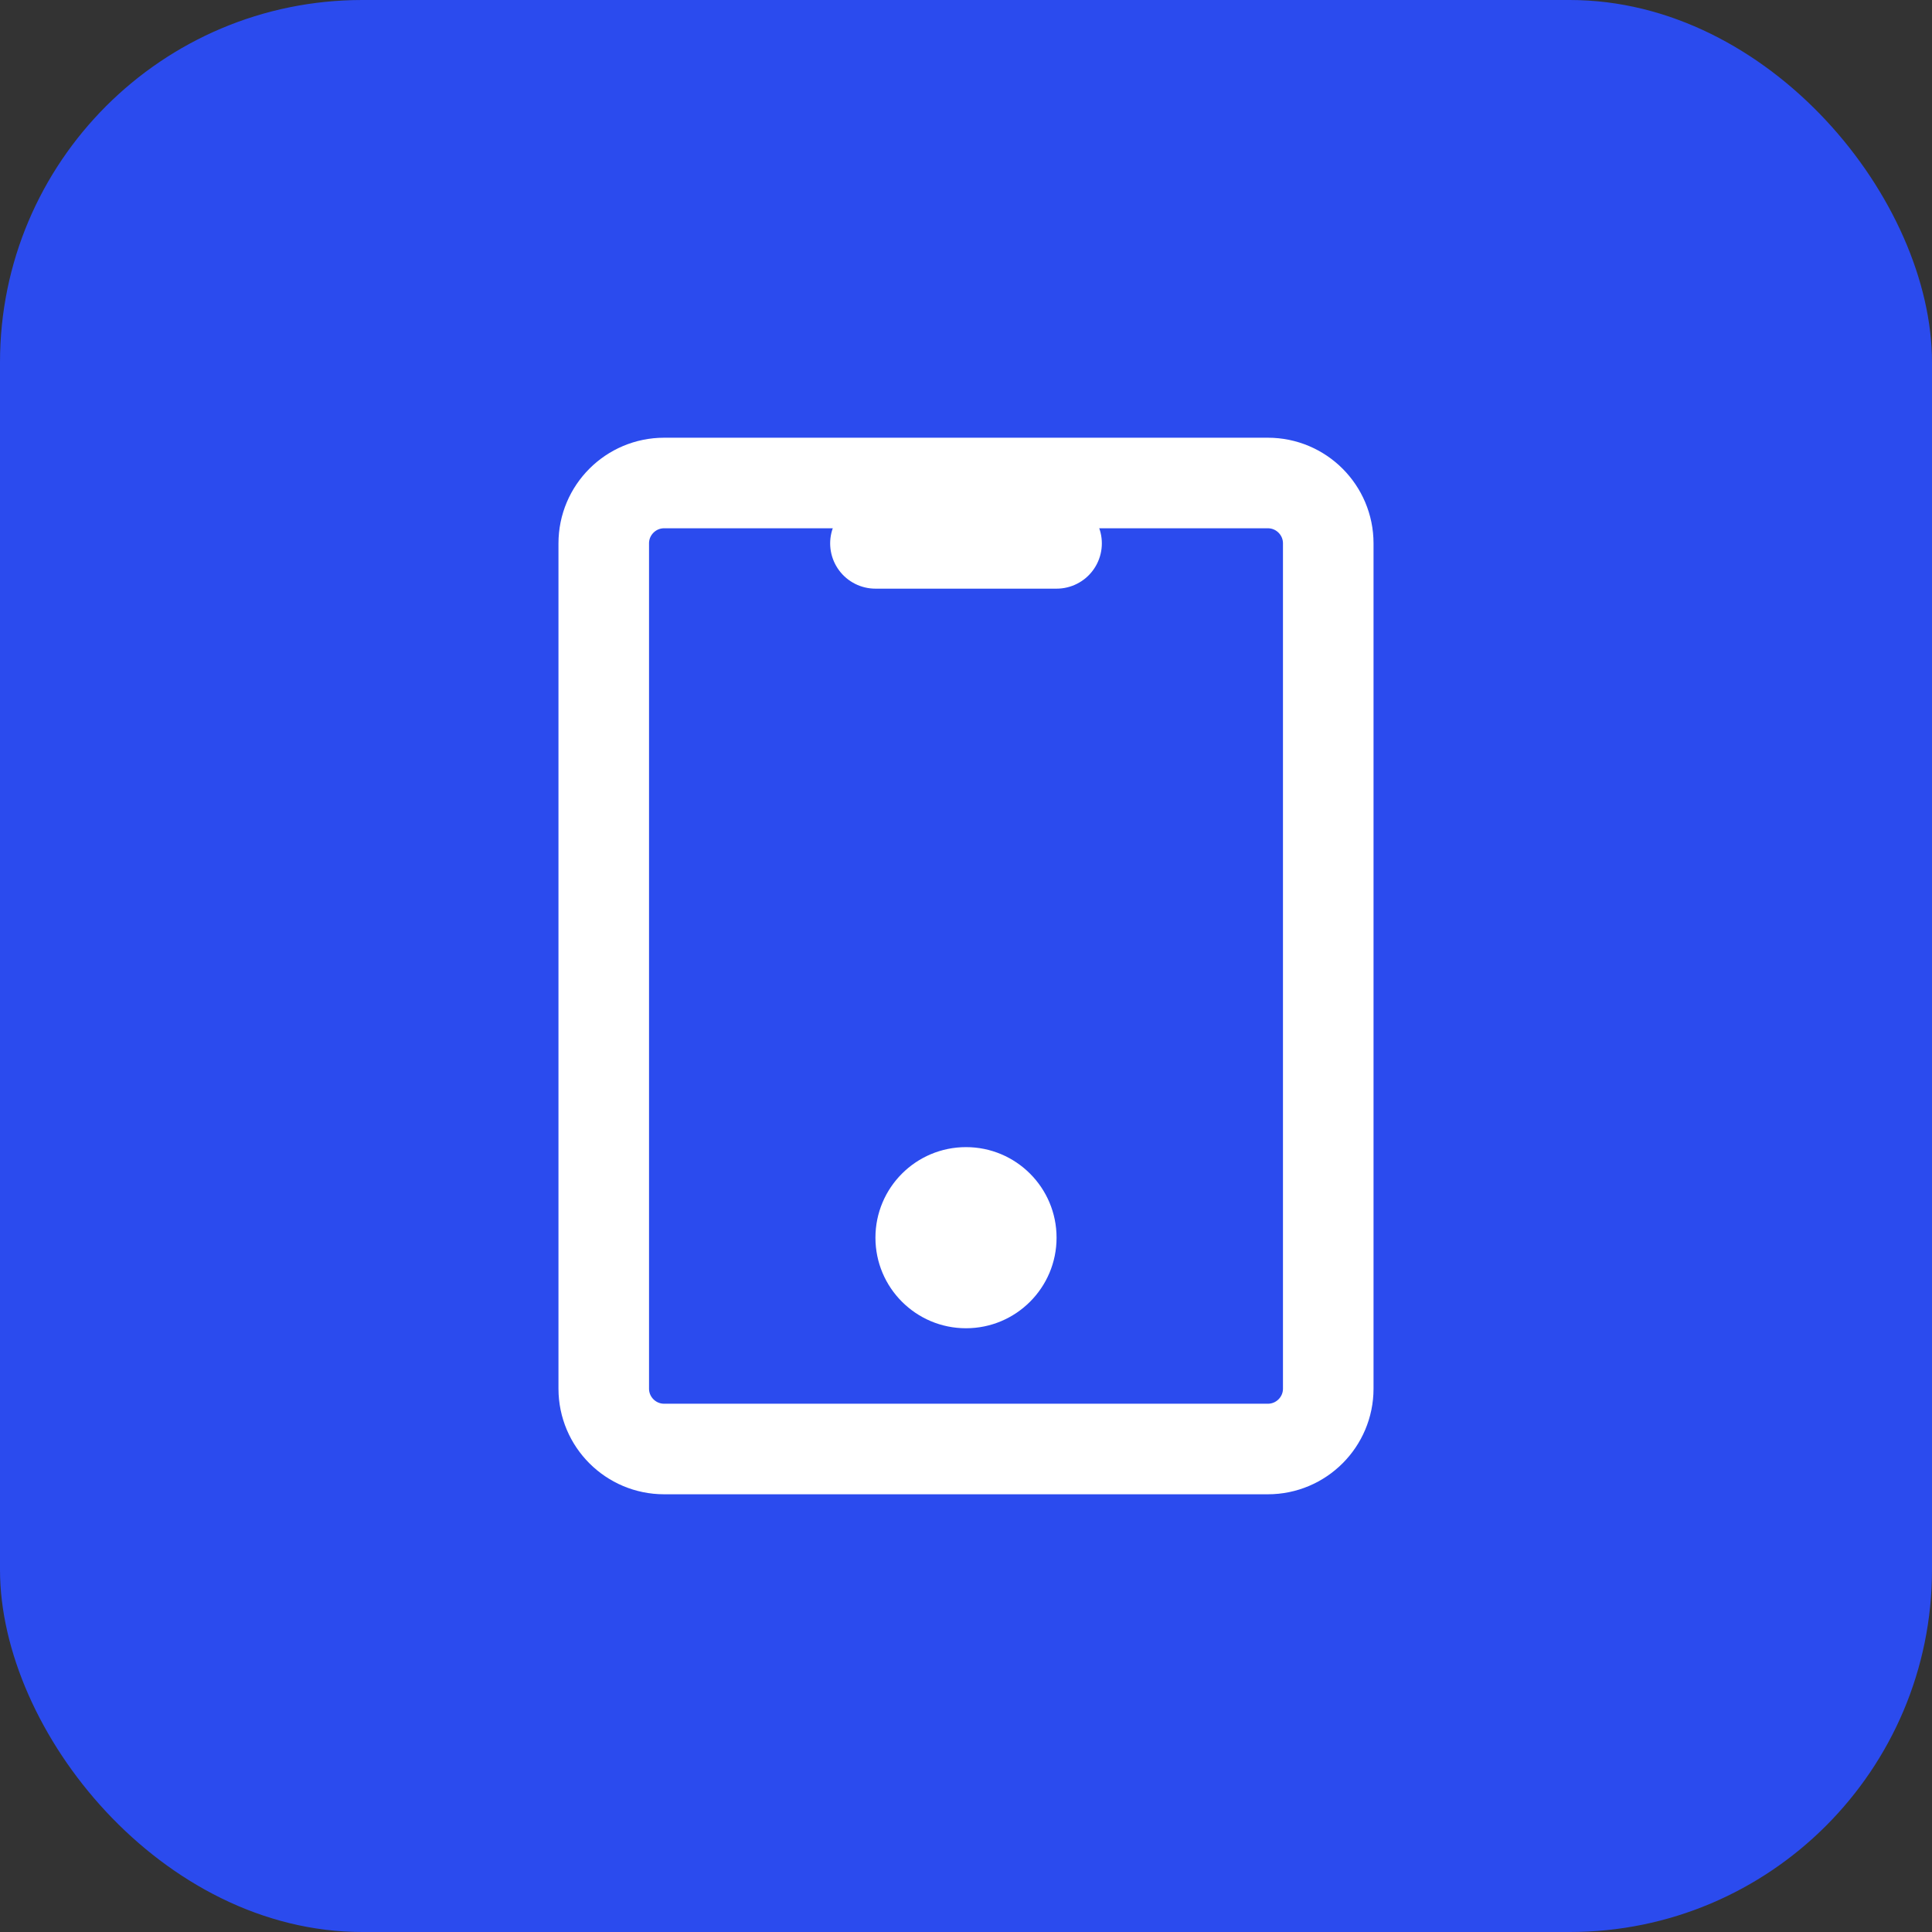 <svg width="32" height="32" viewBox="0 0 32 32" fill="none" xmlns="http://www.w3.org/2000/svg">
  <rect x="0" y="0" width="32" height="32" fill="#333333" stroke="none"/>
  <rect width="32" height="32" rx="6" fill="#2b4bee"/>
  <path d="M21 8H11C10.448 8 10 8.448 10 9V23C10 23.552 10.448 24 11 24H21C21.552 24 22 23.552 22 23V9C22 8.448 21.552 8 21 8Z" stroke="white" stroke-width="1.5" stroke-linecap="round" stroke-linejoin="round" fill="none"/>
  <path d="M14.5 9H17.5" stroke="white" stroke-width="1.5" stroke-linecap="round"/>
  <circle cx="16" cy="20.5" r="1.5" fill="white"/>
</svg>

